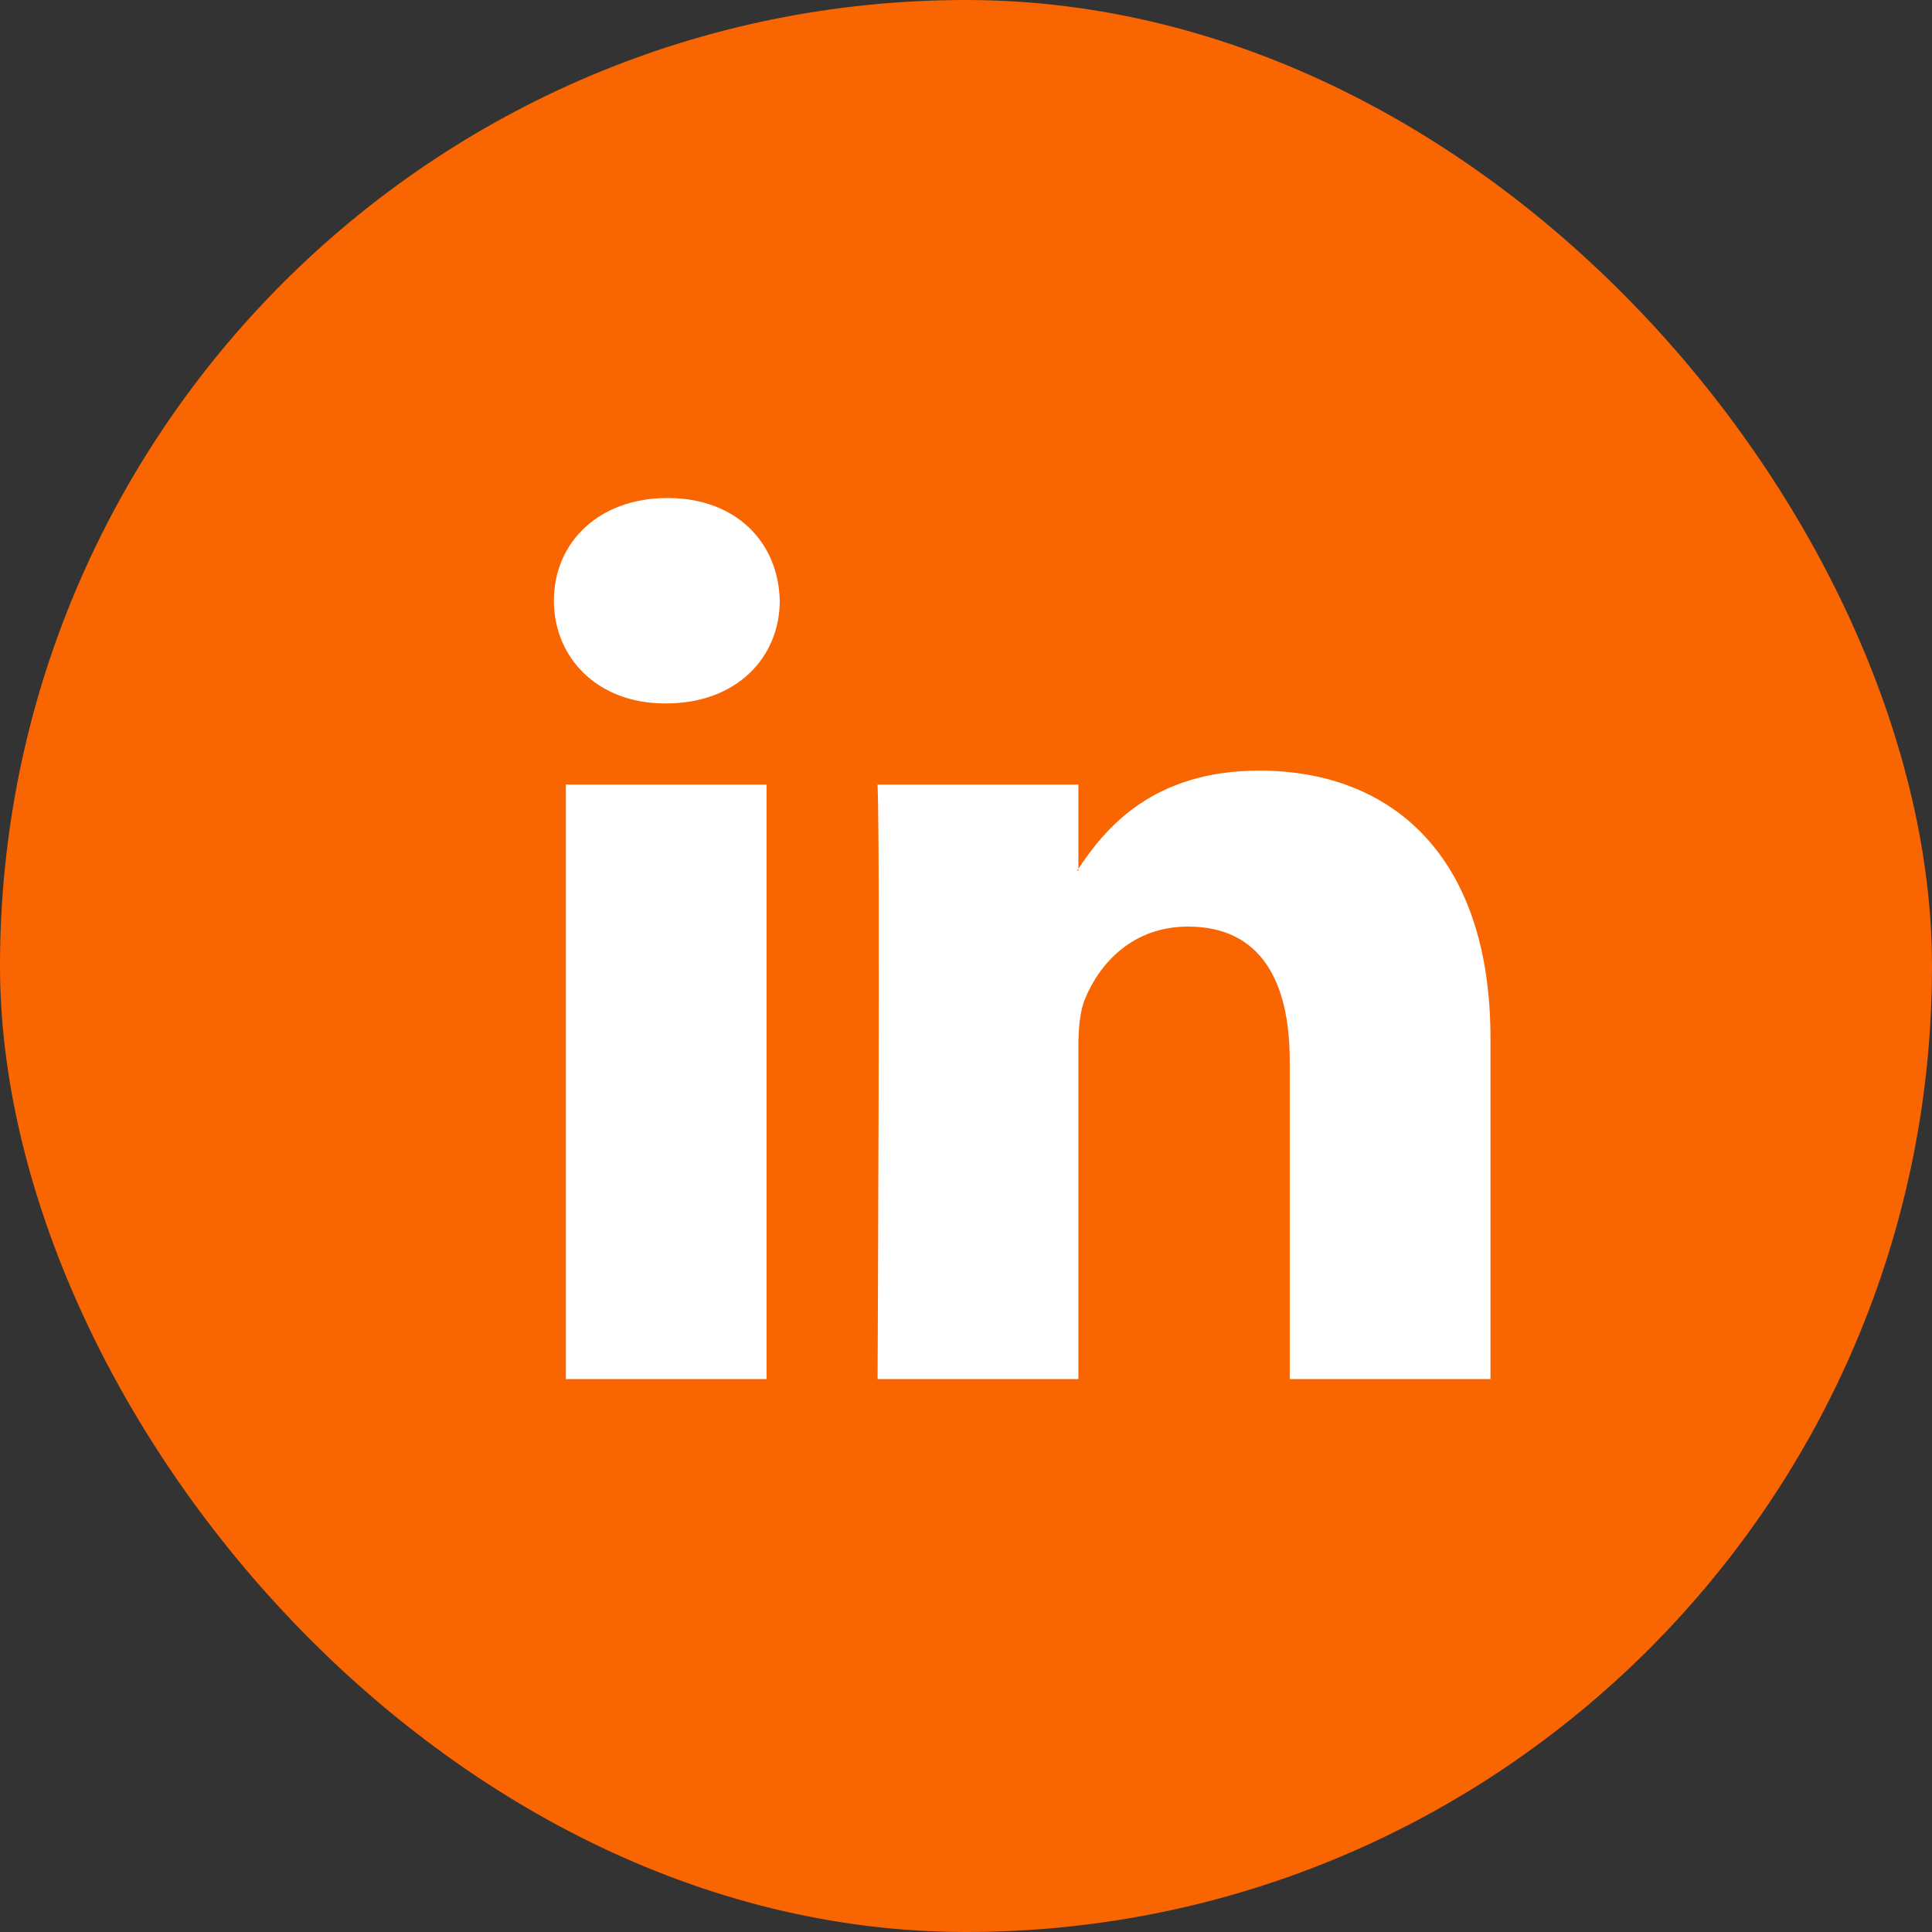 <?xml version="1.0" encoding="UTF-8"?>
<svg xmlns="http://www.w3.org/2000/svg" width="30" height="30" viewBox="0 0 30 30" fill="none">
  <rect x="0" y="0" width="30" height="30" fill="#333333" stroke="none"/>
  <rect width="30" height="30" rx="15" fill="#F96500"></rect>
  <path fill-rule="evenodd" clip-rule="evenodd" d="M10.365 7.733C9.298 7.733 8.601 8.422 8.601 9.328C8.601 10.214 9.278 10.923 10.324 10.923H10.344C11.432 10.923 12.108 10.214 12.108 9.328C12.088 8.422 11.432 7.733 10.365 7.733ZM23.144 16.121V21.414H20.027V16.475C20.027 15.235 19.576 14.388 18.448 14.388C17.587 14.388 17.074 14.959 16.848 15.511C16.766 15.708 16.745 15.982 16.745 16.259V21.414H13.627C13.627 21.414 13.669 13.049 13.627 12.183H16.745V13.491C16.742 13.496 16.738 13.501 16.735 13.505C16.731 13.511 16.727 13.516 16.724 13.521H16.745V13.491C17.159 12.863 17.899 11.966 19.555 11.966C21.606 11.966 23.144 13.285 23.144 16.121ZM11.903 21.414H8.786V12.183H11.903V21.414Z" fill="white"></path>
</svg>
